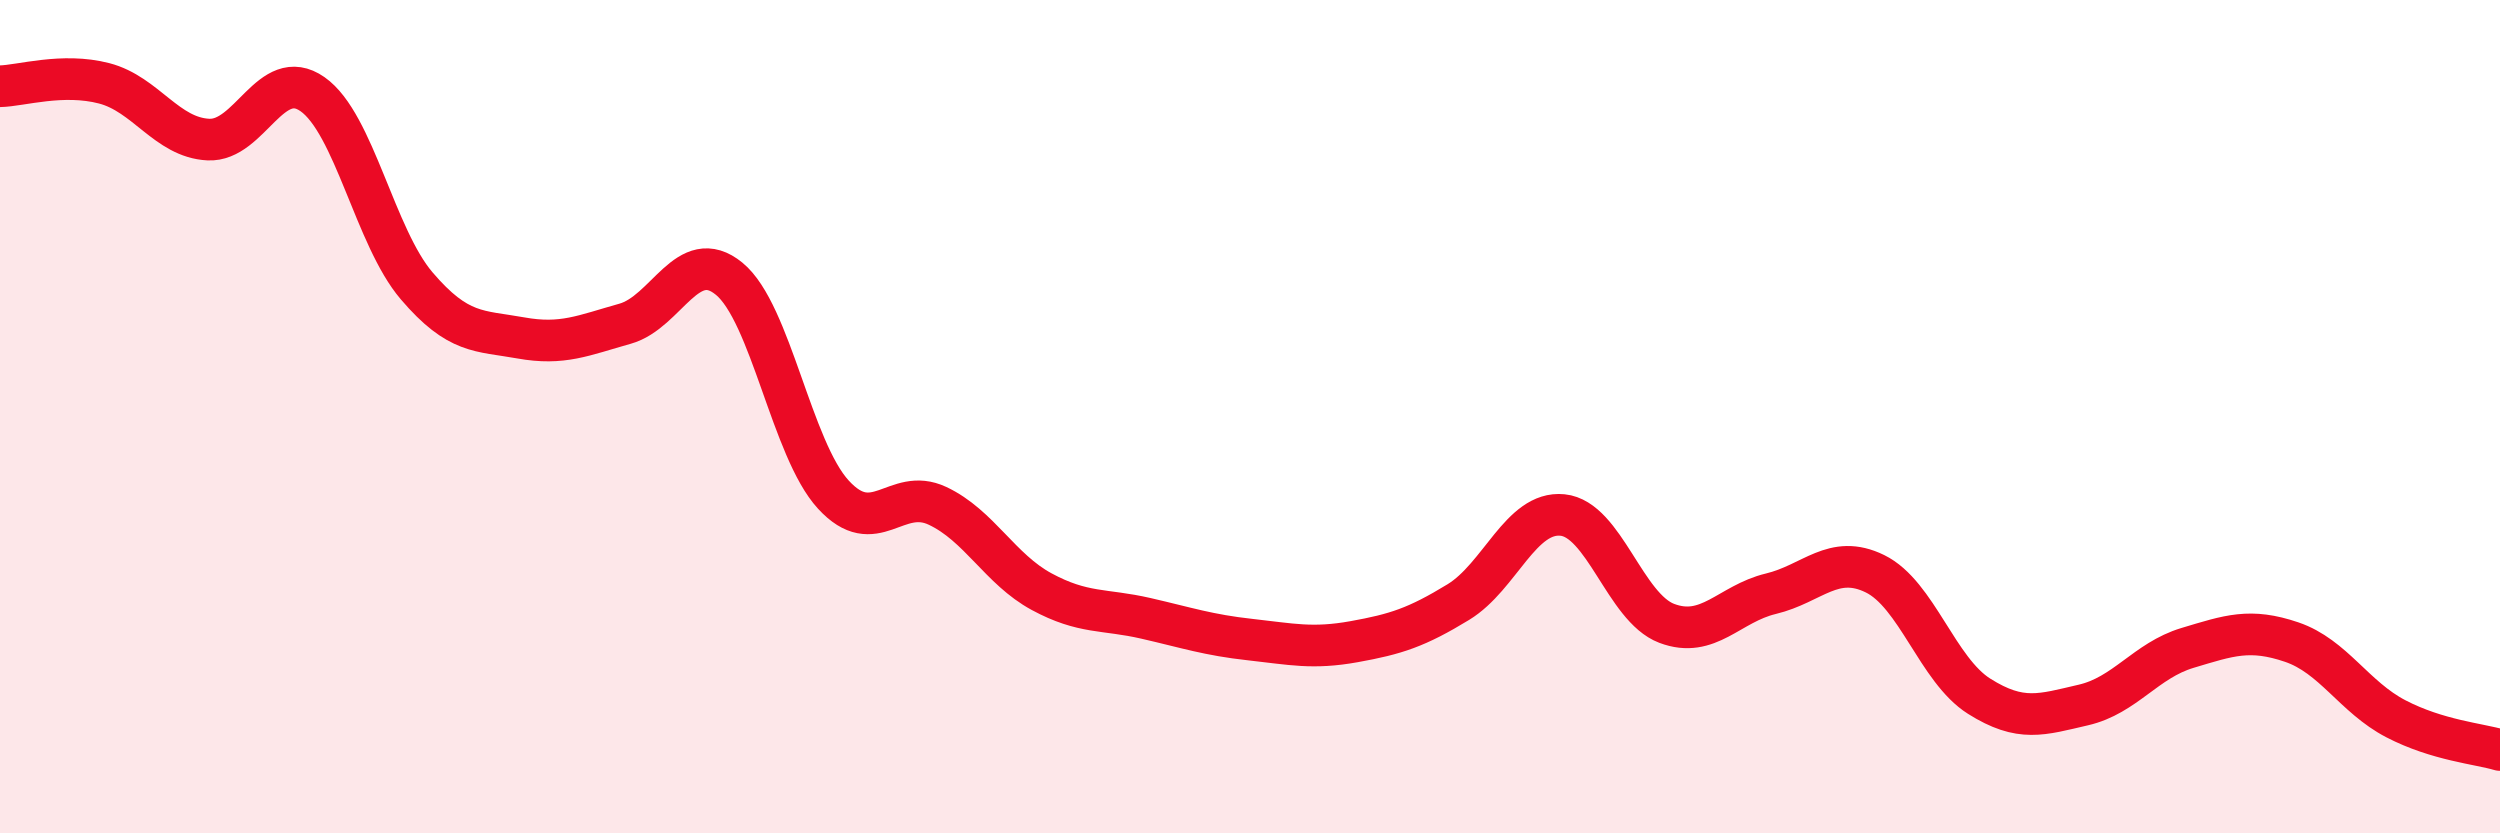 
    <svg width="60" height="20" viewBox="0 0 60 20" xmlns="http://www.w3.org/2000/svg">
      <path
        d="M 0,2.07 C 0.5,2.06 1.5,1.74 2.5,2 C 3.5,2.26 4,3.3 5,3.35 C 6,3.4 6.5,1.56 7.5,2.26 C 8.5,2.96 9,5.69 10,6.86 C 11,8.03 11.5,7.93 12.5,8.11 C 13.5,8.29 14,8.05 15,7.77 C 16,7.49 16.5,5.87 17.5,6.69 C 18.5,7.51 19,10.78 20,11.87 C 21,12.96 21.5,11.67 22.5,12.14 C 23.5,12.61 24,13.66 25,14.2 C 26,14.74 26.5,14.61 27.5,14.84 C 28.5,15.07 29,15.24 30,15.35 C 31,15.46 31.5,15.58 32.5,15.4 C 33.5,15.22 34,15.06 35,14.45 C 36,13.84 36.5,12.26 37.5,12.36 C 38.5,12.46 39,14.58 40,14.96 C 41,15.34 41.5,14.49 42.5,14.25 C 43.5,14.01 44,13.28 45,13.77 C 46,14.26 46.5,16.08 47.5,16.71 C 48.5,17.34 49,17.15 50,16.92 C 51,16.69 51.5,15.85 52.5,15.55 C 53.5,15.25 54,15.07 55,15.41 C 56,15.75 56.5,16.73 57.5,17.25 C 58.5,17.77 59.5,17.85 60,18L60 20L0 20Z"
        fill="#EB0A25"
        opacity="0.1"
        stroke-linecap="round"
        stroke-linejoin="round"
      />
      <path
        d="M 0,2.07 C 0.5,2.06 1.5,1.74 2.5,2 C 3.5,2.26 4,3.3 5,3.35 C 6,3.4 6.5,1.56 7.5,2.26 C 8.5,2.96 9,5.69 10,6.86 C 11,8.03 11.5,7.93 12.5,8.11 C 13.5,8.29 14,8.05 15,7.77 C 16,7.49 16.5,5.87 17.5,6.69 C 18.5,7.51 19,10.78 20,11.87 C 21,12.96 21.5,11.67 22.5,12.14 C 23.5,12.61 24,13.66 25,14.2 C 26,14.74 26.5,14.61 27.5,14.84 C 28.5,15.07 29,15.24 30,15.35 C 31,15.46 31.5,15.58 32.5,15.4 C 33.5,15.22 34,15.06 35,14.45 C 36,13.84 36.5,12.26 37.5,12.36 C 38.5,12.46 39,14.58 40,14.96 C 41,15.34 41.5,14.49 42.5,14.25 C 43.5,14.01 44,13.28 45,13.77 C 46,14.26 46.5,16.08 47.5,16.71 C 48.5,17.34 49,17.15 50,16.92 C 51,16.69 51.5,15.85 52.5,15.55 C 53.5,15.25 54,15.07 55,15.41 C 56,15.75 56.5,16.73 57.5,17.25 C 58.5,17.77 59.5,17.85 60,18"
        stroke="#EB0A25"
        stroke-width="1"
        fill="none"
        stroke-linecap="round"
        stroke-linejoin="round"
      />
    </svg>
  